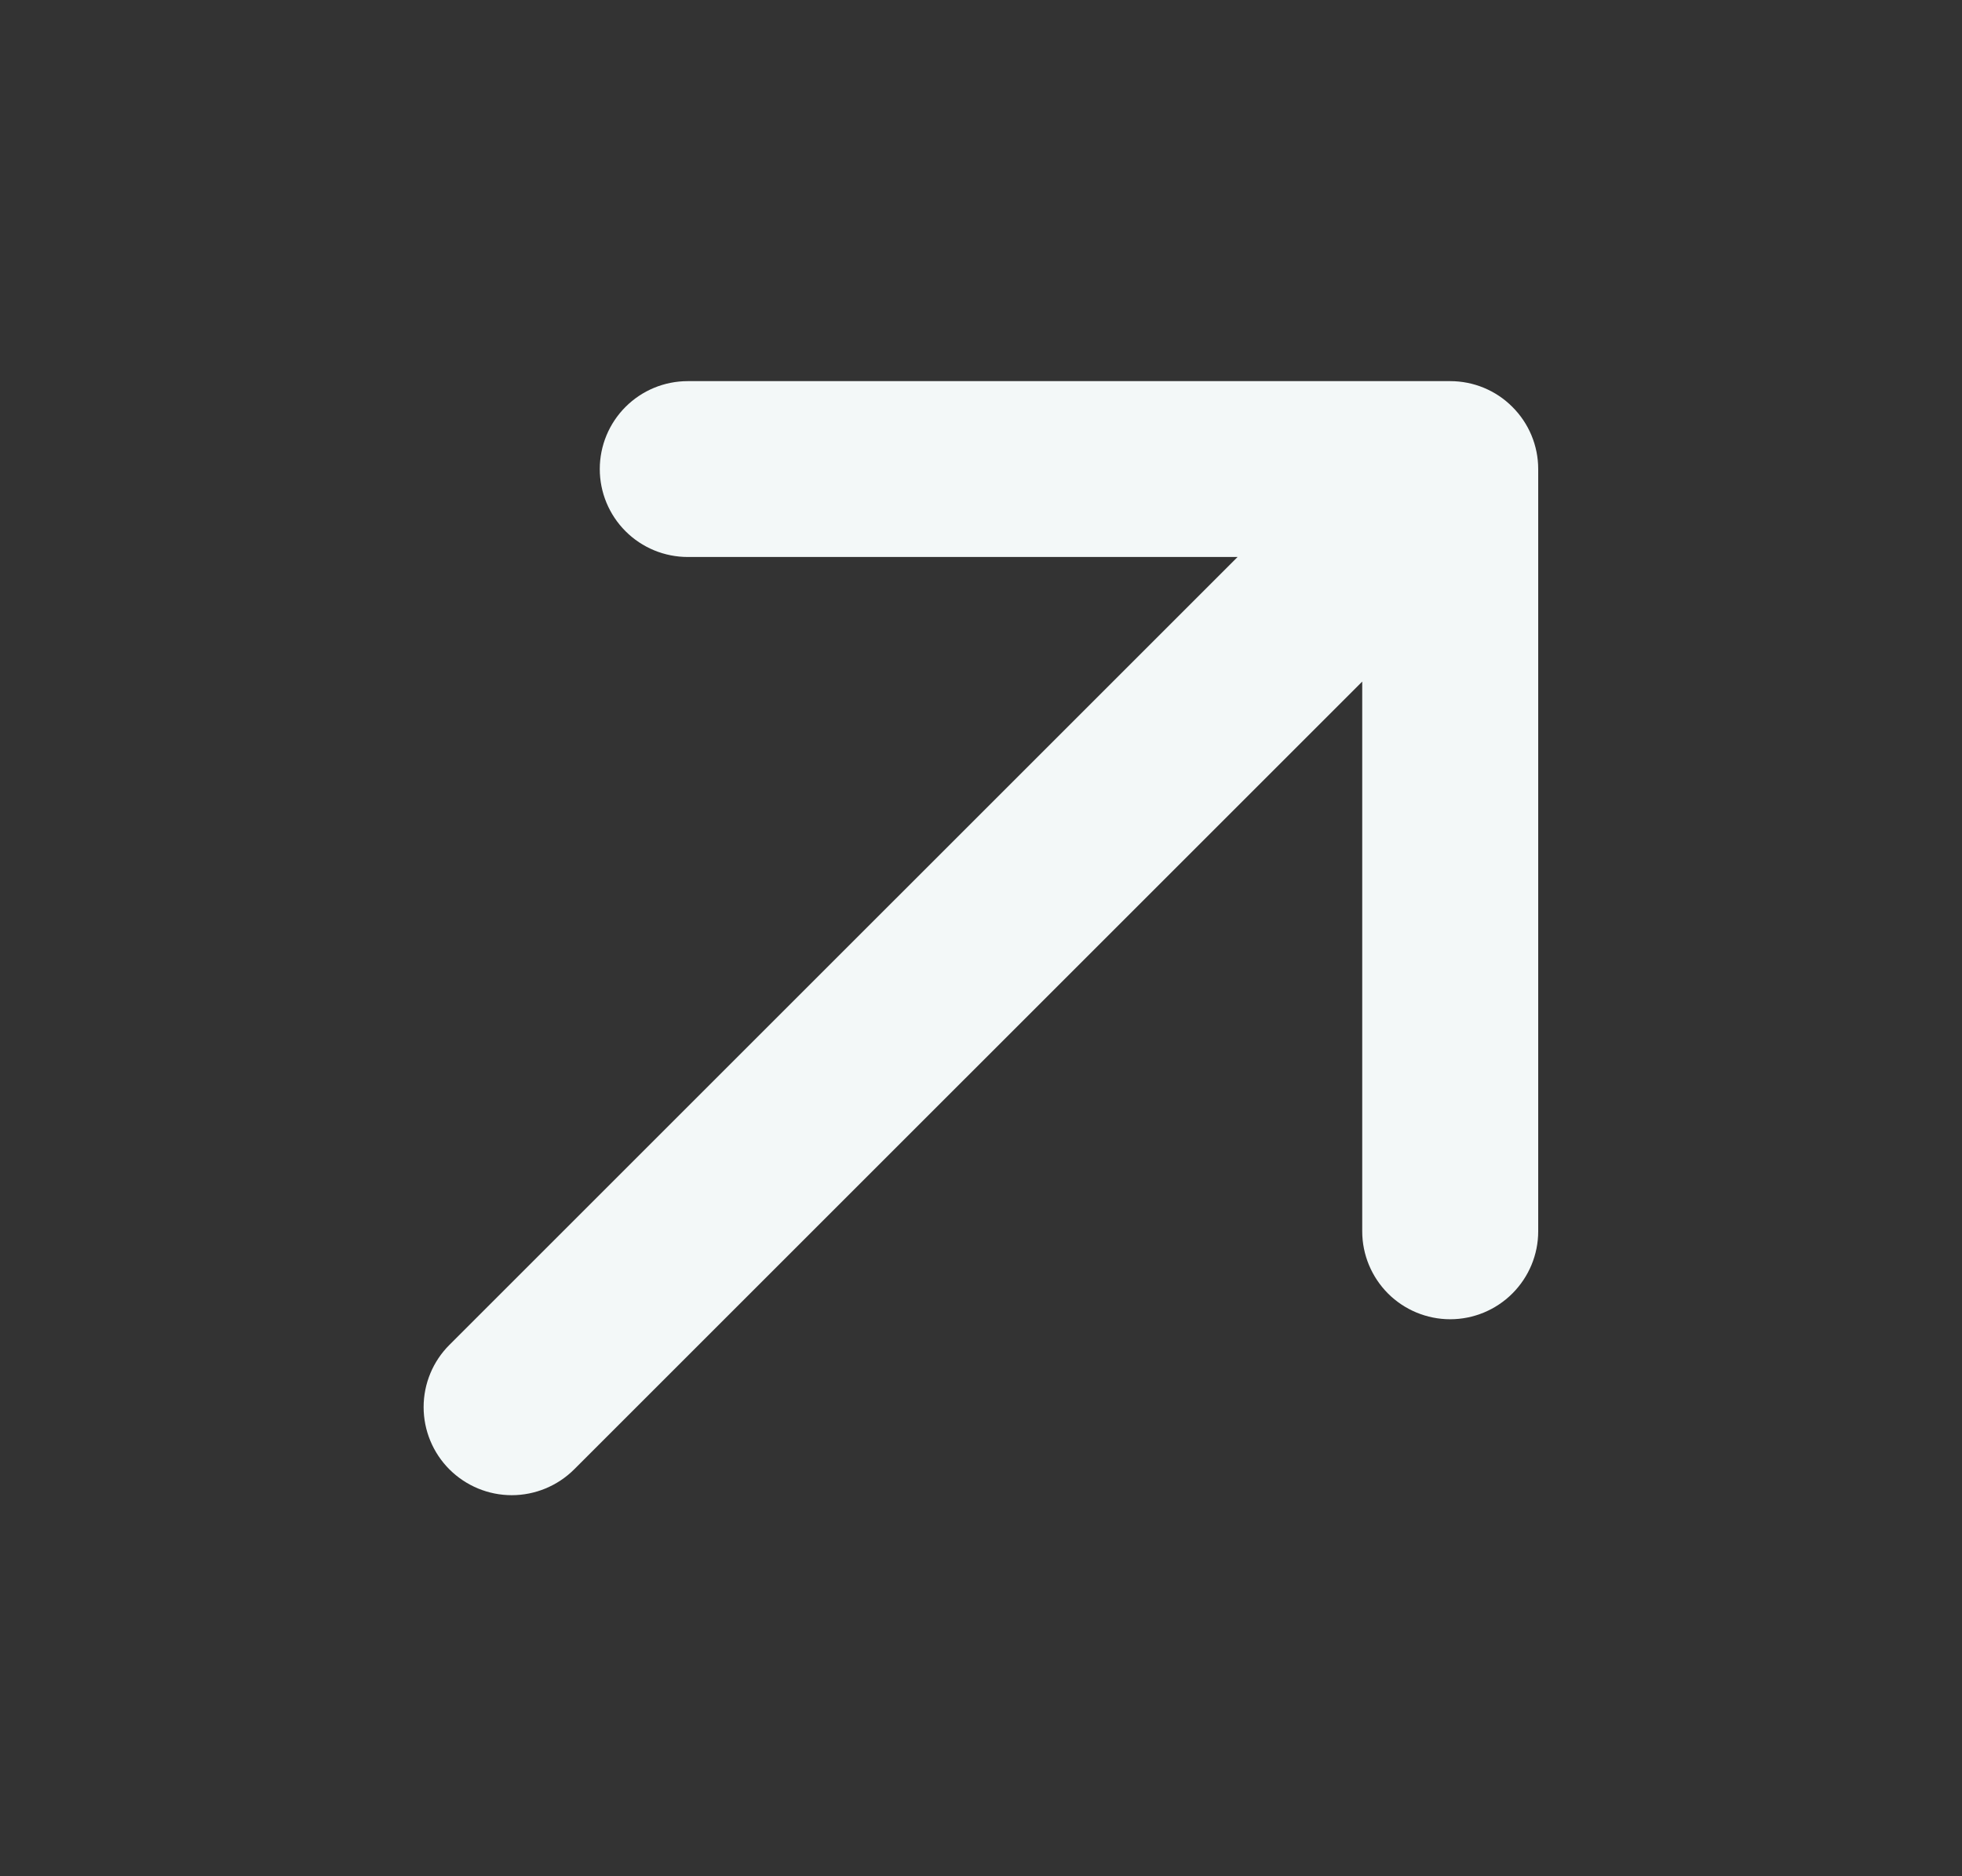 <svg width="23" height="22" viewBox="0 0 23 22" fill="none" xmlns="http://www.w3.org/2000/svg">
<rect x="0" y="0" width="23" height="22" fill="#333333" stroke="none"/>
<path d="M18.032 5.5V14.438C18.032 14.711 17.923 14.973 17.729 15.167C17.536 15.36 17.274 15.469 17 15.469C16.727 15.469 16.464 15.36 16.271 15.167C16.078 14.973 15.969 14.711 15.969 14.438V7.992L6.73 17.23C6.536 17.423 6.273 17.532 5.999 17.532C5.725 17.532 5.463 17.423 5.269 17.23C5.075 17.036 4.966 16.773 4.966 16.499C4.966 16.225 5.075 15.962 5.269 15.769L14.508 6.531H8.063C7.789 6.531 7.527 6.423 7.333 6.229C7.14 6.036 7.031 5.774 7.031 5.5C7.031 5.226 7.14 4.964 7.333 4.771C7.527 4.577 7.789 4.469 8.063 4.469H17C17.274 4.469 17.536 4.577 17.729 4.771C17.923 4.964 18.032 5.226 18.032 5.5Z" fill="#F3F8F8"/>
</svg>
